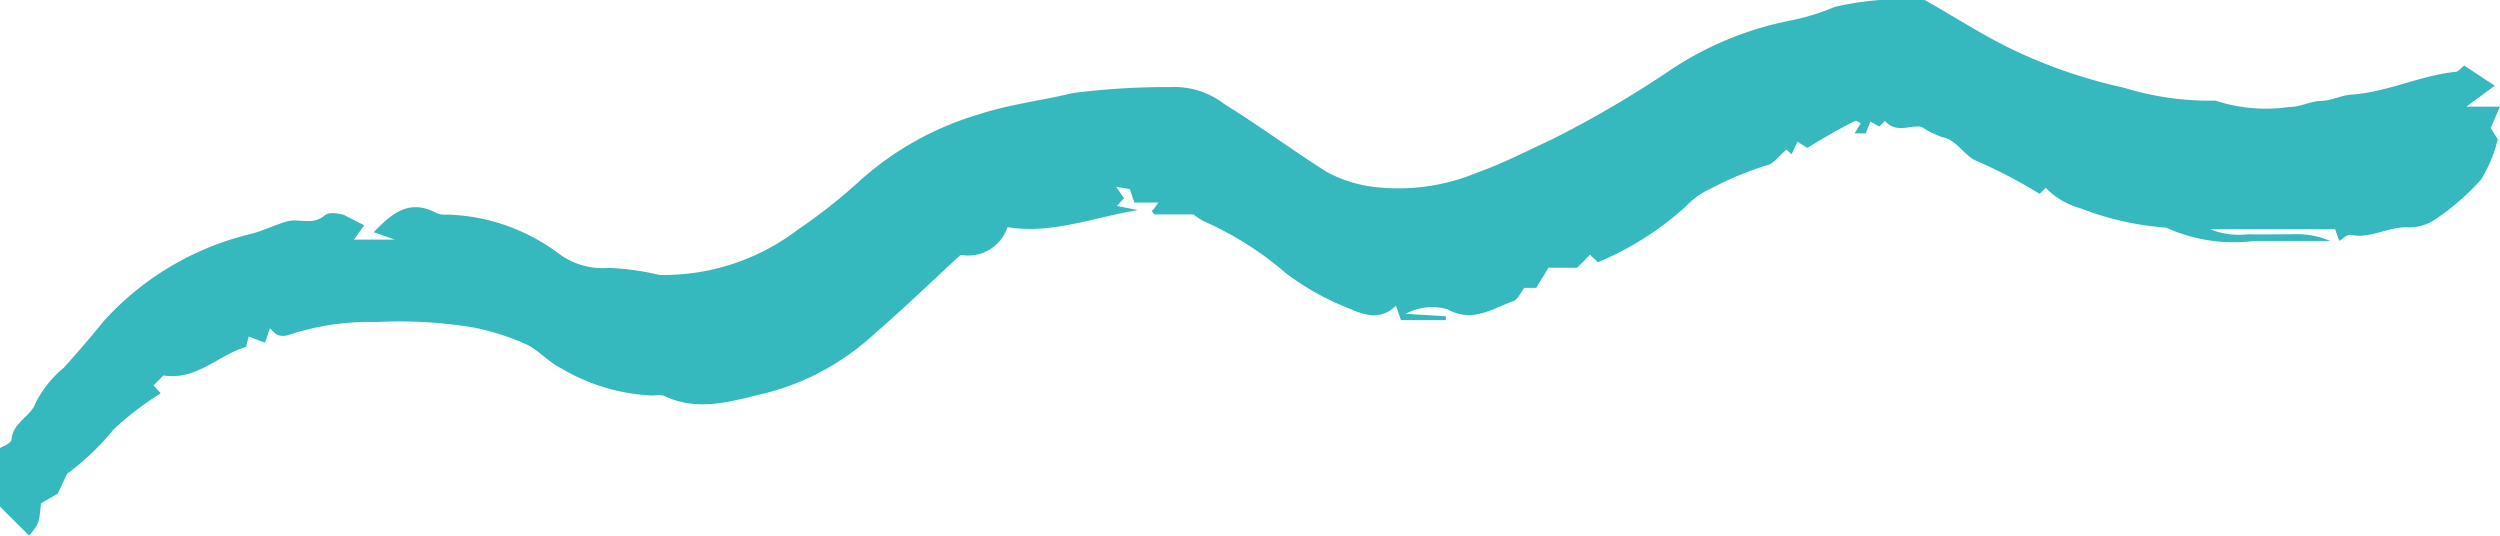 <svg id="wave_blue" data-name="wave blue" xmlns="http://www.w3.org/2000/svg" width="84.325" height="18.066" viewBox="0 0 84.325 18.066">
  <path id="Fill_13" data-name="Fill 13" d="M64.919,0c1.066.6,2.071,1.26,3.148,1.758a17.269,17.269,0,0,0,3.57,1.2,9.835,9.835,0,0,0,3.092.436,5.439,5.439,0,0,0,2.5.212c.343.012.689-.191,1.036-.2.374-.007.707-.192,1.038-.214,1.222-.082,2.327-.647,3.533-.77.089-.009.167-.121.281-.21l1.031.678-.956.707h1.13l-.309.721.238.384a4.791,4.791,0,0,1-.561,1.349,8.14,8.14,0,0,1-1.571,1.362,1.524,1.524,0,0,1-.9.253c-.666-.027-1.262.4-1.943.255-.1-.022-.236.125-.374.2l-.138-.39H74.542a2.646,2.646,0,0,0,1.289.171c.489.011.979,0,1.468,0a2.909,2.909,0,0,1,1.3.225c-.852,0-1.7,0-2.557,0a5.521,5.521,0,0,1-2.976-.449,9.841,9.841,0,0,1-2.889-.652A2.6,2.6,0,0,1,69,6.334l-.2.206a17.021,17.021,0,0,0-2.067-1.084c-.5-.187-.7-.737-1.238-.836a3.037,3.037,0,0,1-.666-.332c-.328-.108-.858.246-1.25-.21l-.191.191L63.091,4.1l-.162.4h-.374l.207-.342c-.063-.029-.147-.1-.186-.081-.282.138-.558.291-.832.446-.245.139-.485.287-.784.466L60.63,4.78l-.2.425-.172-.159c-.232.188-.449.507-.7.54a10.871,10.871,0,0,0-1.837.768,2.664,2.664,0,0,0-.869.618A10.334,10.334,0,0,1,53.9,8.845l-.269-.251-.433.437h-.969l-.413.678h-.4c-.13.164-.22.4-.373.45-.71.244-1.359.745-2.218.274a1.867,1.867,0,0,0-1.412.152l1.358.083-.006.131H47.256l-.171-.485c-.531.509-1.075.312-1.6.082A8.85,8.85,0,0,1,43.367,9.21,11.046,11.046,0,0,0,40.6,7.461a2.468,2.468,0,0,1-.347-.23H38.93c-.043-.066-.08-.1-.074-.118s.052-.053.075-.082c.039-.051.073-.1.14-.2h-.809l-.154-.454L37.644,6.3l.269.384-.238.262.707.14c-1.48.237-2.895.825-4.4.576a1.393,1.393,0,0,1-1.58.933c-.96.884-1.917,1.81-2.923,2.68a8.515,8.515,0,0,1-3.58,1.966c-1.128.261-2.322.687-3.508.106a.76.76,0,0,0-.336-.005,6.508,6.508,0,0,1-3.121-.917c-.413-.2-.734-.582-1.142-.792a8.3,8.3,0,0,0-1.8-.583,15.228,15.228,0,0,0-3.3-.188,8.665,8.665,0,0,0-2.977.442.554.554,0,0,1-.334,0c-.1-.035-.171-.136-.279-.229l-.163.485-.549-.209c-.02.076-.047.177-.092.35-.916.262-1.665,1.141-2.785.963l-.334.334.241.269A10.53,10.53,0,0,0,3.84,14.475,8.633,8.633,0,0,1,2.263,15.98l-.316.672-.565.324c-.063.681-.063.681-.4,1.09L0,17.087V15.112c.049-.034.377-.15.389-.292.048-.581.648-.757.813-1.234A3.745,3.745,0,0,1,2.155,12.4c.464-.517.92-1.043,1.357-1.583A9.746,9.746,0,0,1,8.391,7.908c.439-.1.85-.314,1.284-.439.41-.118.86.153,1.282-.207.174-.148.581-.024.622-.024l.706.362-.347.482h1.381l-.713-.249c.619-.649,1.212-1.141,2.136-.637a.728.728,0,0,0,.321.041,6.594,6.594,0,0,1,3.762,1.3,2.474,2.474,0,0,0,1.7.5,8.621,8.621,0,0,1,1.715.237,7.47,7.47,0,0,0,4.672-1.529,18.172,18.172,0,0,0,2.125-1.679,10.4,10.4,0,0,1,3.951-2.2c1.037-.345,2.145-.47,3.206-.729a25.153,25.153,0,0,1,3.3-.2,2.749,2.749,0,0,1,1.8.571c1.176.729,2.292,1.552,3.46,2.293a4.51,4.51,0,0,0,1.81.526,6.919,6.919,0,0,0,3.283-.514c.85-.3,1.658-.723,2.478-1.1a36.368,36.368,0,0,0,3.917-2.283A11.191,11.191,0,0,1,60.485.674a7.446,7.446,0,0,0,1.4-.442A10.125,10.125,0,0,1,64.919,0" transform="translate(0 0)" fill="#35b8be"/>
</svg>

